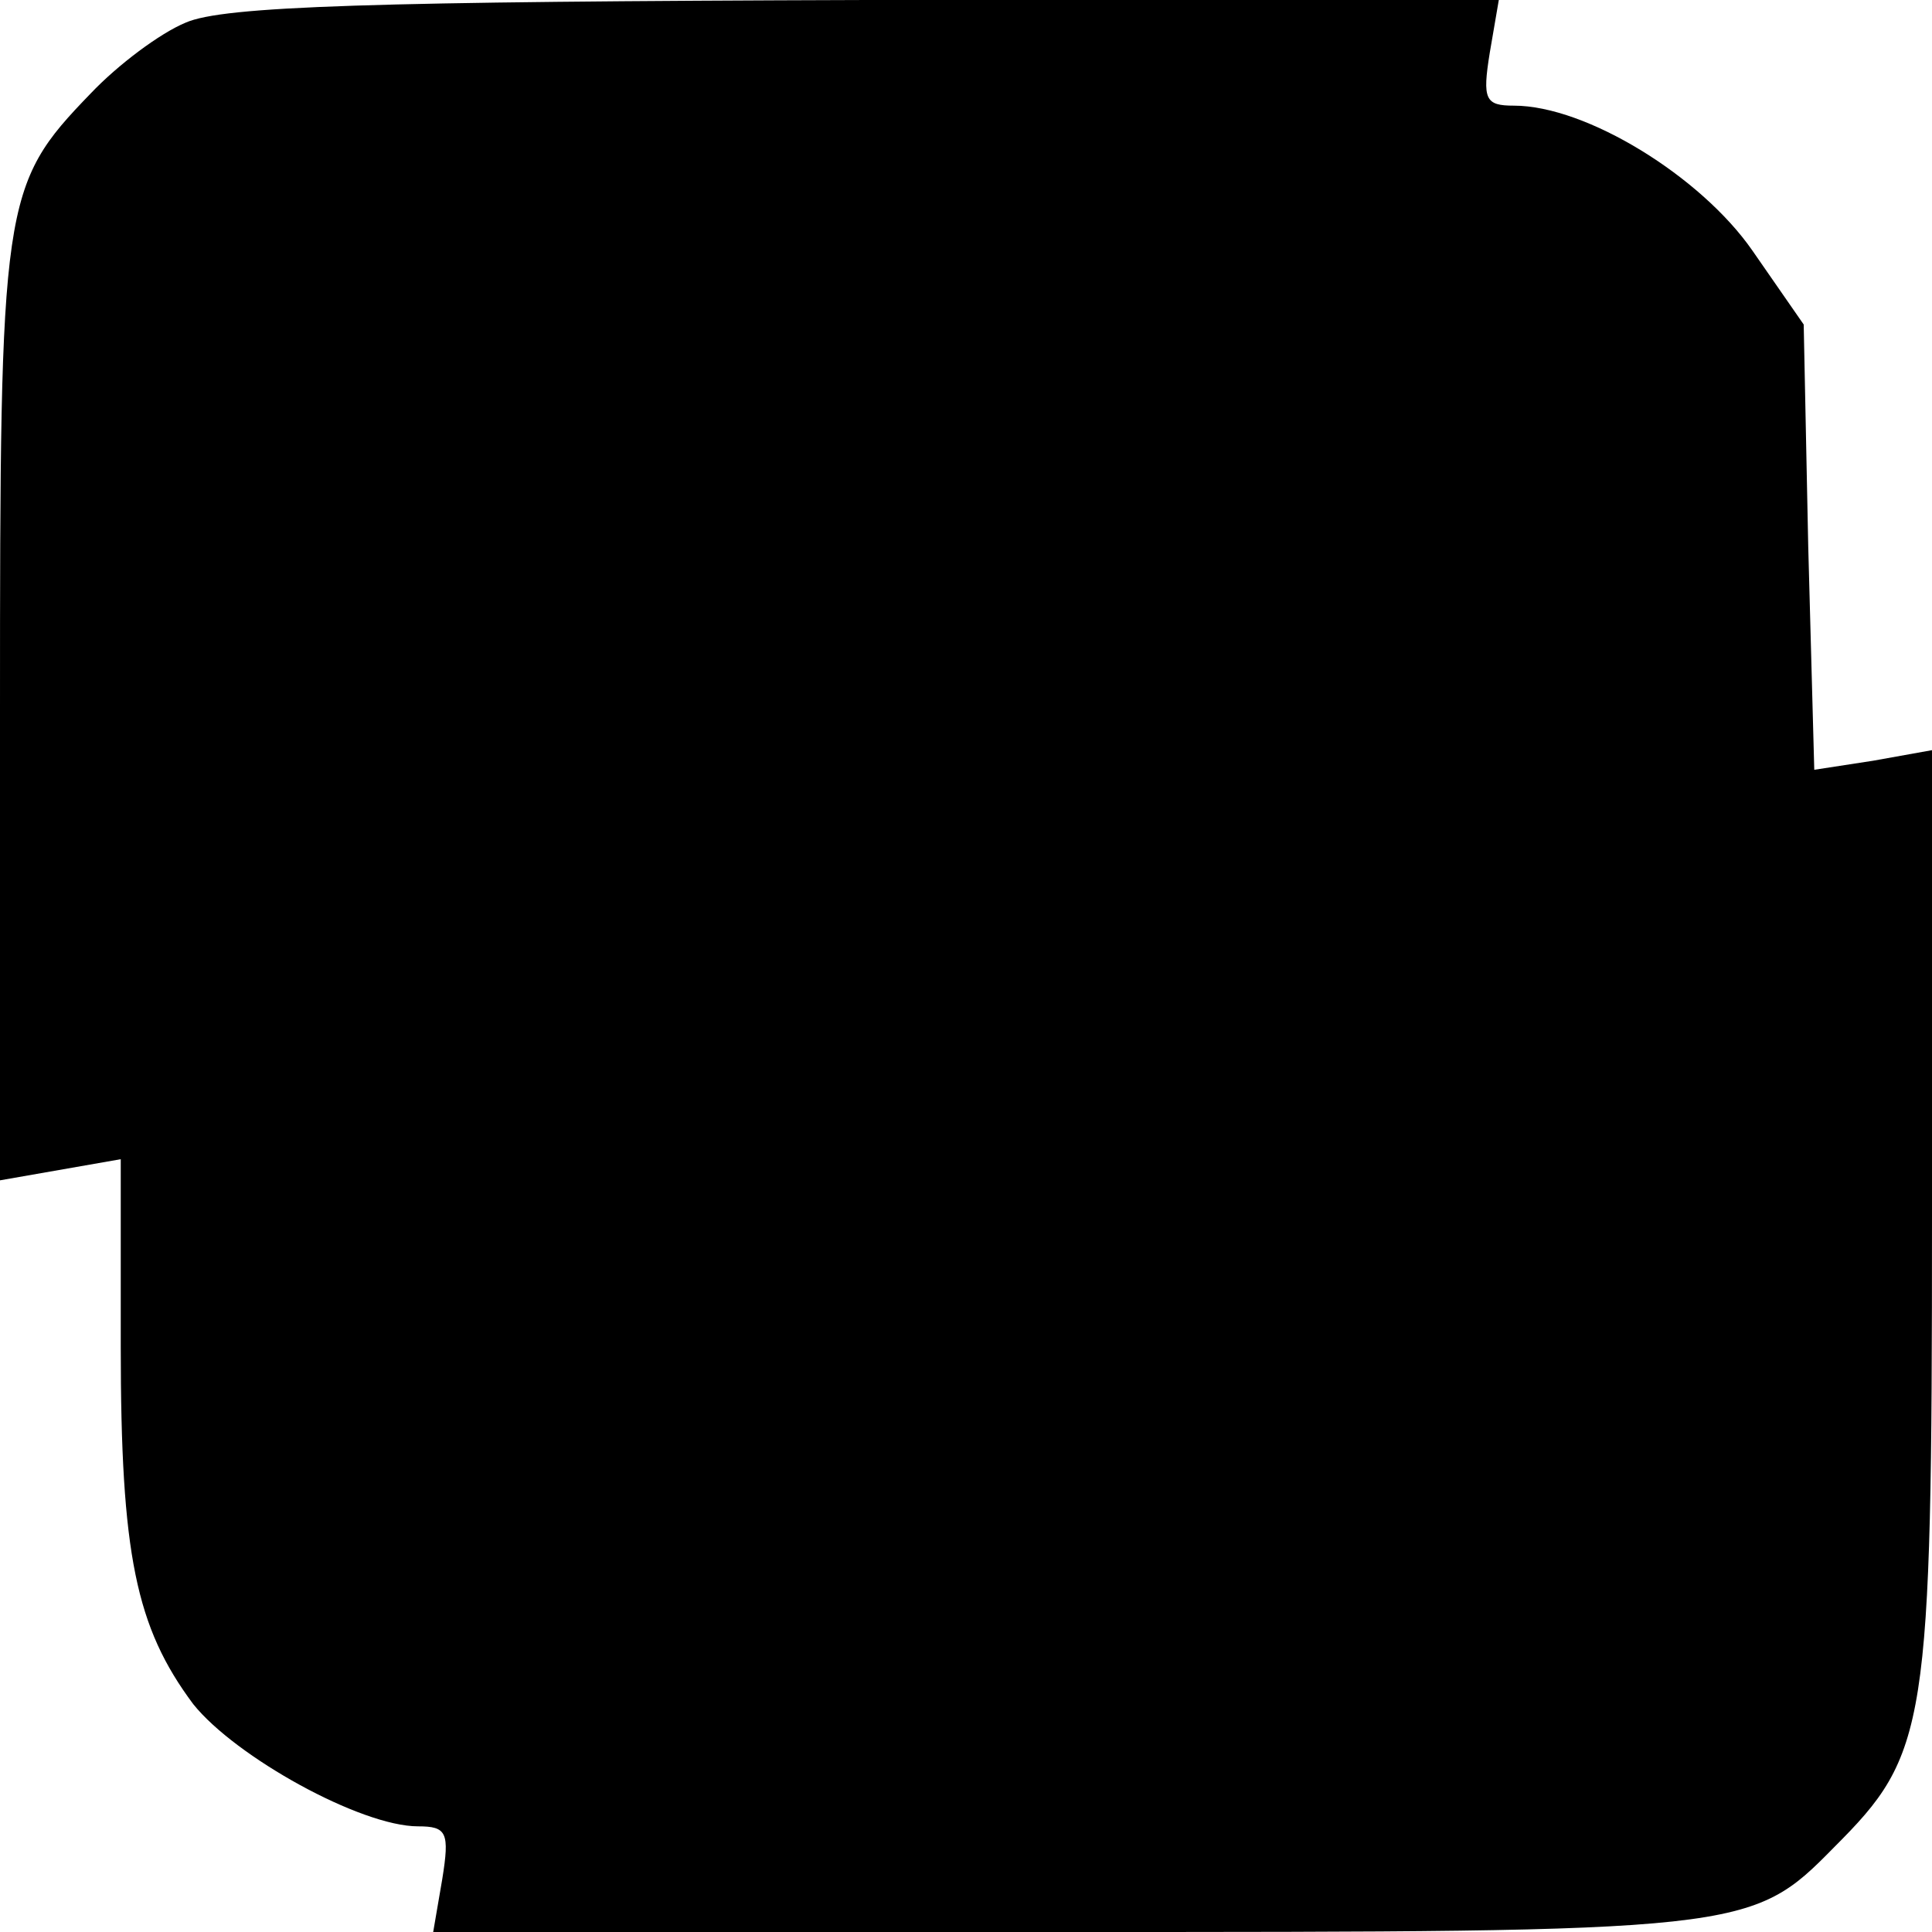 <svg version="1" xmlns="http://www.w3.org/2000/svg" width="170.667" height="170.667" viewBox="0 0 128 128"><path d="M12.3 1.5c-1.7.7-4.5 2.8-6.3 4.7-5.9 6.1-6 7.1-6 41v31l4-.7 4-.7v12.4c0 13.8 1 18.6 4.8 23.7 2.8 3.5 11.1 8.1 14.9 8.1 1.9 0 2.1.4 1.6 3.5l-.6 3.5h41.7c45.2 0 45.6 0 51.1-5.6 6.2-6.2 6.5-7.8 6.5-41.8V49.7l-3.9.7-3.9.6-.4-14.8-.3-14.7-3.4-4.9c-3.4-4.9-11-9.6-15.8-9.6-1.9 0-2.1-.4-1.6-3.5l.6-3.5H57.4C24.6.1 14.8.4 12.3 1.5z"/></svg>